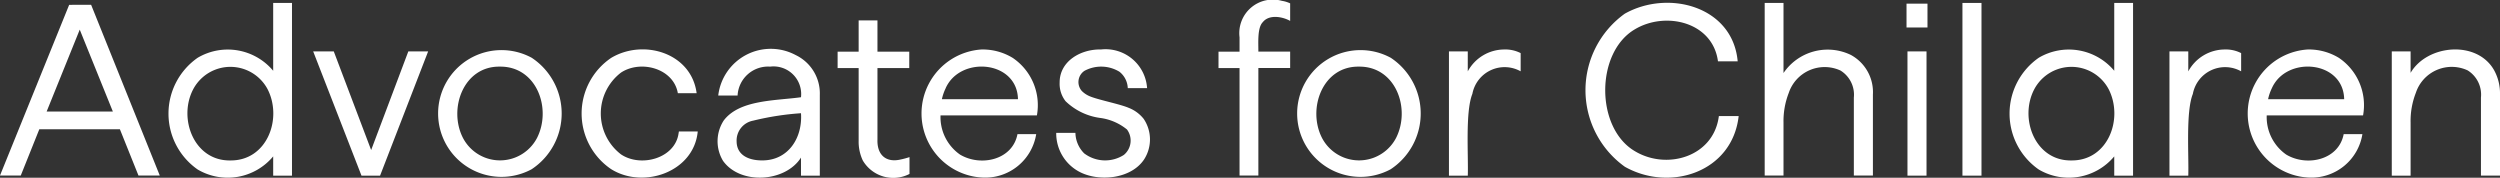 <?xml version="1.0" encoding="UTF-8"?> <svg xmlns="http://www.w3.org/2000/svg" width="176" height="12.511" viewBox="0 0 176 12.511"><rect x="0" y="0" width="176" height="12.511" fill="#333333" stroke="none"/><g id="Group_217" data-name="Group 217" transform="translate(-273.702 -78.64)"><g id="Group_214" data-name="Group 214" transform="translate(273.702 78.847)"><path id="Path_298" data-name="Path 298" d="M278.571,78.981,273.7,91h1.463l1.306-3.259h5.674L283.451,91h1.5l-4.835-12.024Zm3.076,7.51h-4.661l2.33-5.765Z" transform="translate(-273.702 -78.847)" fill="#fff"></path><path id="Path_299" data-name="Path 299" d="M292.934,83.623a4.167,4.167,0,0,0-5.311-.919,4.791,4.791,0,0,0,0,7.872,4.166,4.166,0,0,0,5.311-.926v1.356h1.324V78.847h-1.324Zm-3.015,6.312c-2.563.044-3.691-2.959-2.618-5.006a2.964,2.964,0,0,1,5.244,0C293.6,87,292.5,89.961,289.919,89.935Z" transform="translate(-273.702 -78.847)" fill="#fff"></path><path id="Path_300" data-name="Path 300" d="M299.831,89.224,297.2,82.28H295.75l3.4,8.746h1.309l3.384-8.746h-1.395Z" transform="translate(-273.702 -78.868)" fill="#fff"></path><path id="Path_301" data-name="Path 301" d="M311.132,82.727a4.462,4.462,0,1,0-.009,7.852A4.7,4.7,0,0,0,311.132,82.727Zm-2.247.625c2.591-.037,3.675,2.941,2.626,5.016a2.941,2.941,0,0,1-5.218,0C305.248,86.325,306.325,83.315,308.885,83.352Z" transform="translate(-273.702 -78.868)" fill="#fff"></path><path id="Path_302" data-name="Path 302" d="M321.477,88.03c-.234,1.78-2.65,2.44-4.055,1.5a3.625,3.625,0,0,1,0-5.76c1.393-.914,3.7-.295,4,1.451h1.323c-.37-2.835-3.737-3.845-6.017-2.484a4.727,4.727,0,0,0,0,7.833c2.281,1.425,5.83.192,6.094-2.652h-1.326Z" transform="translate(-273.702 -78.868)" fill="#fff"></path><path id="Path_303" data-name="Path 303" d="M329.719,82.538a3.723,3.723,0,0,0-5.453,2.85h1.362a2.149,2.149,0,0,1,2.291-2.036,1.945,1.945,0,0,1,2.173,2.154c-1.807.251-4.328.169-5.437,1.634a2.673,2.673,0,0,0-.052,2.844c1.207,1.7,4.378,1.521,5.489-.229v1.271h1.325V85.34A2.992,2.992,0,0,0,329.719,82.538Zm-2.373,7.416c-.946,0-1.774-.373-1.786-1.332a1.423,1.423,0,0,1,1.154-1.465,19.658,19.658,0,0,1,3.378-.525C330.21,88.375,329.191,89.967,327.346,89.954Z" transform="translate(-273.702 -78.868)" fill="#fff"></path><path id="Path_304" data-name="Path 304" d="M337.1,89.87c-1.006.235-1.661-.31-1.625-1.4V83.43h2.239V82.276h-2.239v-2.2h-1.324v2.2h-1.481V83.43h1.481v5.109a3.11,3.11,0,0,0,.292,1.4,2.489,2.489,0,0,0,3.288.946V89.7A5.525,5.525,0,0,1,337.1,89.87Z" transform="translate(-273.702 -78.847)" fill="#fff"></path><path id="Path_305" data-name="Path 305" d="M345,82.738a4.065,4.065,0,0,0-2.207-.593,4.516,4.516,0,0,0,.067,9.016,3.637,3.637,0,0,0,3.791-3.058h-1.319c-.345,1.824-2.588,2.309-4.044,1.441a3.217,3.217,0,0,1-1.373-2.759H346.7A4.016,4.016,0,0,0,345,82.738Zm-4.723,2.131c1.028-2.3,5.04-1.95,5.09.777h-5.356A3.354,3.354,0,0,1,340.28,84.869Z" transform="translate(-273.702 -78.868)" fill="#fff"></path><path id="Path_306" data-name="Path 306" d="M353.159,86.252c-.594-.256-2.028-.54-2.66-.783a1.755,1.755,0,0,1-.634-.4.949.949,0,0,1,.181-1.42,2.476,2.476,0,0,1,2.465.063,1.54,1.54,0,0,1,.586,1.154h1.36a2.931,2.931,0,0,0-3.247-2.722c-1.417-.034-2.922.824-2.909,2.337a1.974,1.974,0,0,0,.418,1.305,4.332,4.332,0,0,0,2.443,1.179,3.758,3.758,0,0,1,1.879.812,1.308,1.308,0,0,1-.221,1.791,2.443,2.443,0,0,1-2.79-.109,2.088,2.088,0,0,1-.618-1.442H348.06a3.058,3.058,0,0,0,1.6,2.722h0c1.37.747,3.659.533,4.582-.848a2.591,2.591,0,0,0-.023-2.859A2.5,2.5,0,0,0,353.159,86.252Z" transform="translate(-273.702 -78.868)" fill="#fff"></path></g><g id="Group_215" data-name="Group 215" transform="translate(359.485 78.64)"><path id="Path_307" data-name="Path 307" d="M364.114,78.7a2.362,2.362,0,0,0-2.983,2.567v1.01H359.65v1.154h1.481V91h1.325V83.428h2.238V82.274h-2.238c.006-.592-.086-1.681.314-2.077.44-.554,1.379-.391,1.924-.085V78.877A2.076,2.076,0,0,0,364.114,78.7Z" transform="translate(-359.65 -78.64)" fill="#fff"></path><path id="Path_308" data-name="Path 308" d="M371.773,82.727a4.462,4.462,0,1,0-.008,7.852A4.7,4.7,0,0,0,371.773,82.727Zm-2.246.625c2.59-.037,3.674,2.941,2.625,5.016a2.94,2.94,0,0,1-5.217,0C365.889,86.325,366.966,83.315,369.527,83.352Z" transform="translate(-359.65 -78.661)" fill="#fff"></path><path id="Path_309" data-name="Path 309" d="M379.775,82.145a2.928,2.928,0,0,0-2.577,1.541V82.28h-1.325v8.746H377.2c.049-1.414-.184-4.5.321-5.752a2.311,2.311,0,0,1,3.4-1.592V82.4A2.343,2.343,0,0,0,379.775,82.145Z" transform="translate(-359.65 -78.661)" fill="#fff"></path></g><g id="Group_216" data-name="Group 216" transform="translate(385.319 78.837)"><path id="Path_310" data-name="Path 310" d="M394.992,86.923c-.429,2.774-3.66,3.695-5.884,2.367-2.8-1.626-2.8-6.967,0-8.594,2.157-1.281,5.472-.508,5.837,2.262h1.388c-.349-3.894-4.907-5.067-7.948-3.354a6.625,6.625,0,0,0,.008,10.778c3.2,1.8,7.57.364,8.009-3.572h-1.394Z" transform="translate(-385.617 -78.837)" fill="#fff"></path><path id="Path_311" data-name="Path 311" d="M404.3,82.507a3.755,3.755,0,0,0-4.741,1.274V78.847h-1.325V91h1.325V87.261a5.44,5.44,0,0,1,.368-2.075,2.665,2.665,0,0,1,3.644-1.58,2,2,0,0,1,.94,1.908V91h1.342V85.3A2.979,2.979,0,0,0,404.3,82.507Z" transform="translate(-385.617 -78.837)" fill="#fff"></path><rect id="Rectangle_119" data-name="Rectangle 119" width="1.476" height="1.678" transform="translate(22.602 0.06)" fill="#fff"></rect><rect id="Rectangle_120" data-name="Rectangle 120" width="1.341" height="8.746" transform="translate(22.669 3.422)" fill="#fff"></rect><rect id="Rectangle_121" data-name="Rectangle 121" width="1.341" height="12.158" transform="translate(26.539 0.01)" fill="#fff"></rect><path id="Path_312" data-name="Path 312" d="M422.843,83.623a4.167,4.167,0,0,0-5.311-.919,4.791,4.791,0,0,0,0,7.872,4.166,4.166,0,0,0,5.311-.926v1.356h1.324V78.847h-1.324Zm-3.015,6.312c-2.563.044-3.691-2.959-2.618-5.006a2.964,2.964,0,0,1,5.244,0C423.507,87,422.407,89.961,419.828,89.935Z" transform="translate(-385.617 -78.837)" fill="#fff"></path><path id="Path_313" data-name="Path 313" d="M430.632,82.145a2.928,2.928,0,0,0-2.577,1.541V82.28H426.73v8.746h1.325c.048-1.414-.184-4.5.321-5.752a2.311,2.311,0,0,1,3.4-1.592V82.4A2.343,2.343,0,0,0,430.632,82.145Z" transform="translate(-385.617 -78.858)" fill="#fff"></path><path id="Path_314" data-name="Path 314" d="M438.663,82.738a4.071,4.071,0,0,0-2.208-.593,4.516,4.516,0,0,0,.067,9.016,3.636,3.636,0,0,0,3.791-3.058h-1.318c-.346,1.824-2.589,2.309-4.044,1.441a3.218,3.218,0,0,1-1.374-2.759h6.783A4.017,4.017,0,0,0,438.663,82.738Zm-4.723,2.131c1.027-2.3,5.039-1.95,5.09.777h-5.356A3.306,3.306,0,0,1,433.94,84.869Z" transform="translate(-385.617 -78.858)" fill="#fff"></path><path id="Path_315" data-name="Path 315" d="M449.587,83.608c-1.2-2.136-4.71-1.817-5.881.181V82.28h-1.325v8.746h1.325v-3.75a5.438,5.438,0,0,1,.369-2.079,2.663,2.663,0,0,1,3.644-1.583,2.009,2.009,0,0,1,.94,1.911v5.5H450V85.307A3.377,3.377,0,0,0,449.587,83.608Z" transform="translate(-385.617 -78.858)" fill="#fff"></path></g></g></svg> 